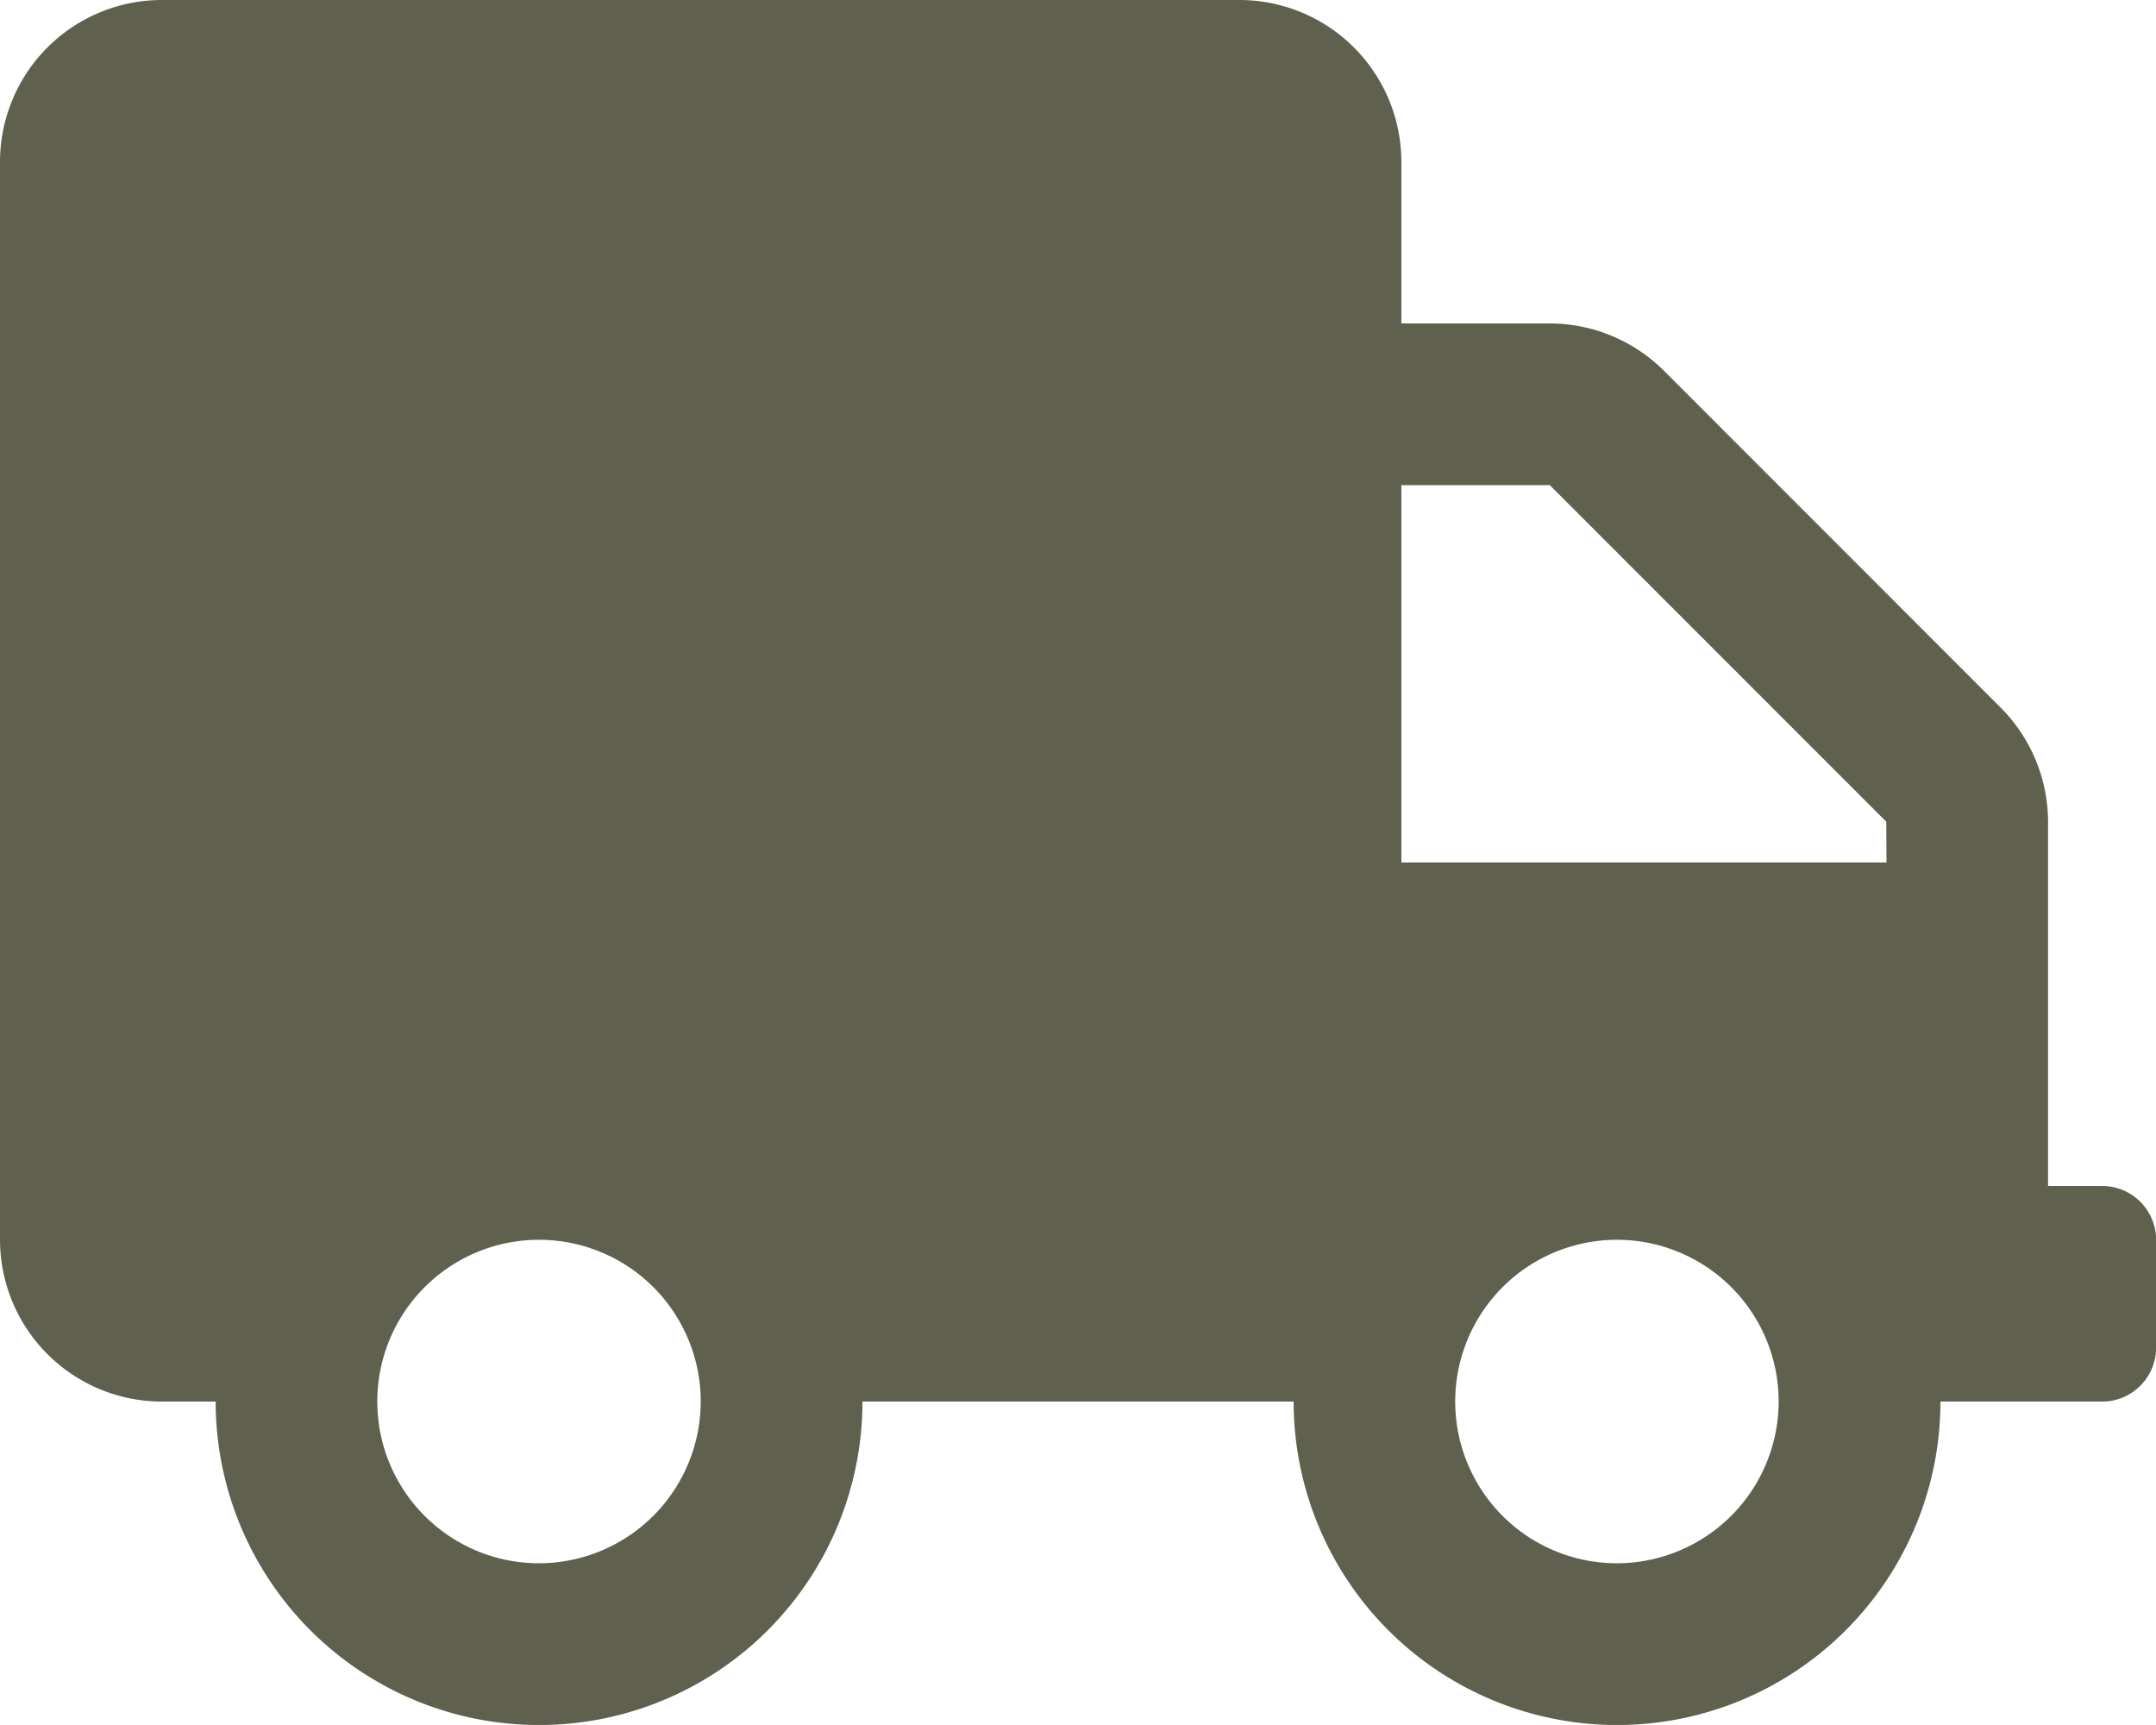 <svg xmlns="http://www.w3.org/2000/svg" width="39.927" height="31.941" viewBox="0 0 39.927 31.941"><path id="truck-solid" d="M38.928,21.96h-1V15.216a3,3,0,0,0-.88-2.115L30.818,6.869a3,3,0,0,0-2.115-.88H25.952V2.994A3,3,0,0,0,22.958,0H2.994A3,3,0,0,0,0,2.994V22.958a3,3,0,0,0,2.994,2.995h1a5.989,5.989,0,1,0,11.978,0h7.985a5.989,5.989,0,1,0,11.978,0h2.994a1,1,0,0,0,1-1v-2A1,1,0,0,0,38.928,21.96ZM9.982,28.947a2.995,2.995,0,1,1,2.995-2.994A3,3,0,0,1,9.982,28.947Zm19.963,0a2.995,2.995,0,1,1,2.994-2.994A3,3,0,0,1,29.945,28.947Zm4.991-12.976H25.952V8.983H28.7l6.232,6.232Z" fill="#5f604e"></path></svg>